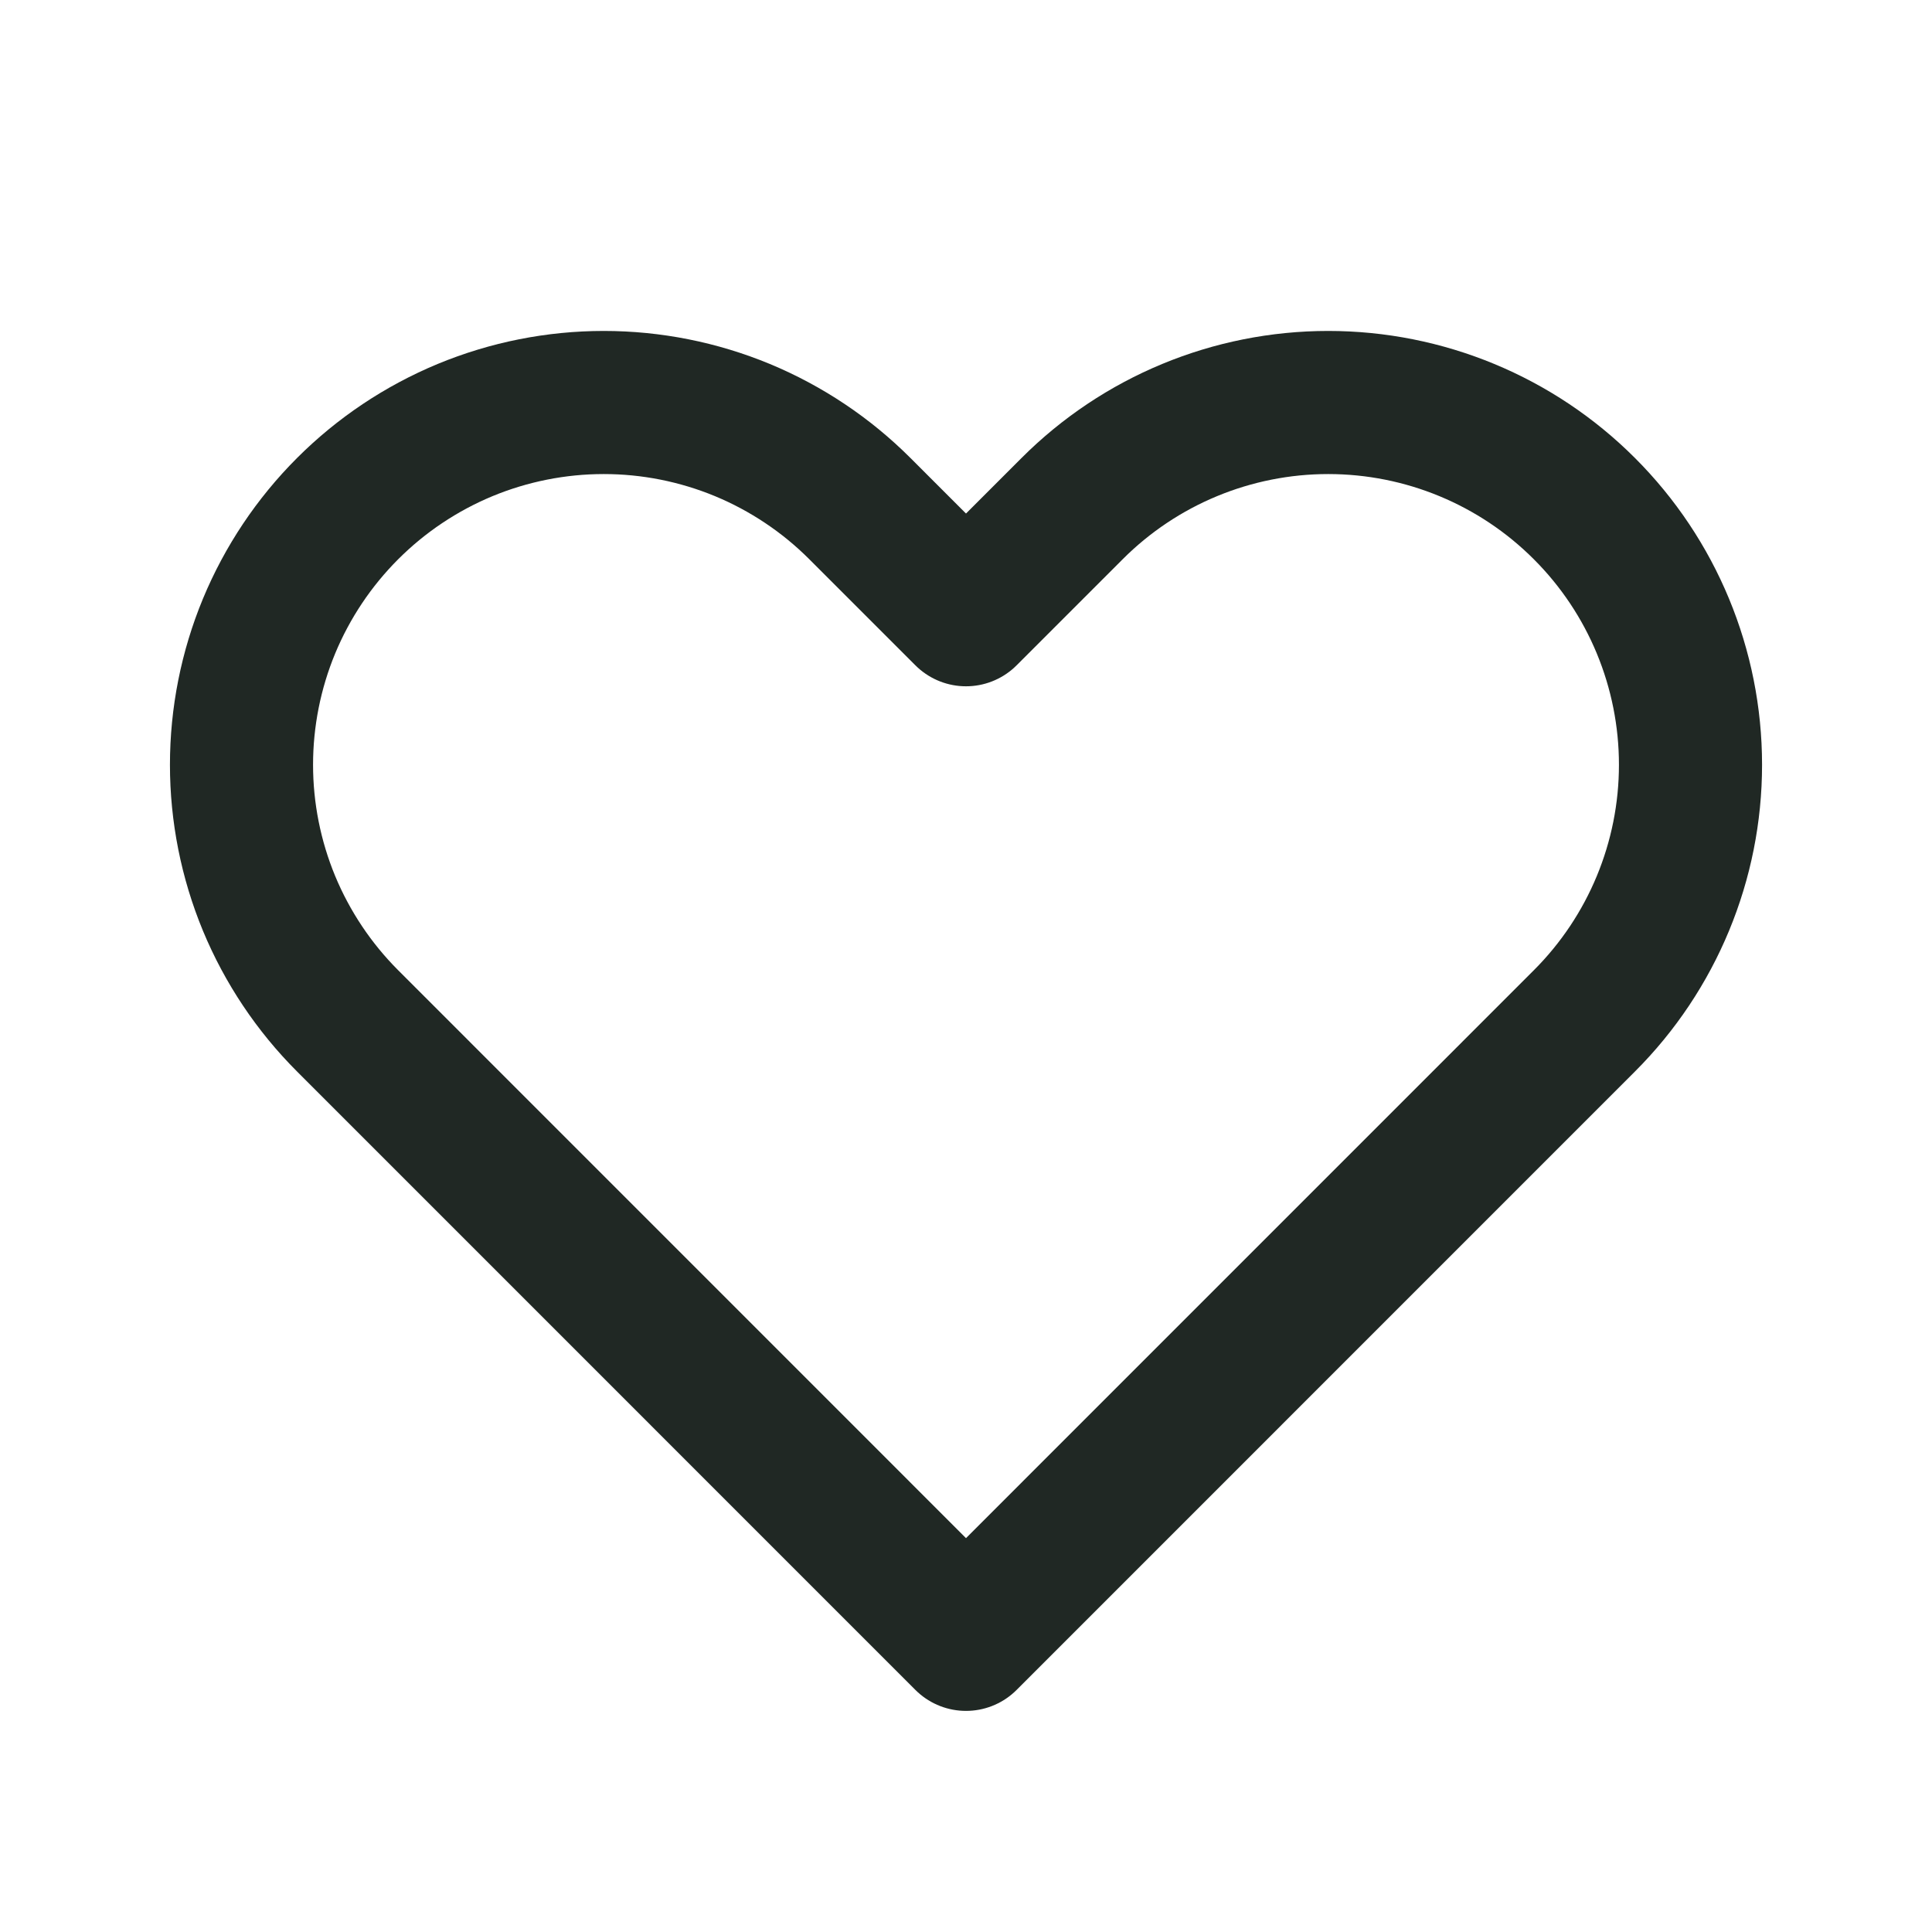 <svg width="27" height="27" viewBox="0 0 27 27" fill="none" xmlns="http://www.w3.org/2000/svg">
<g id="heart">
<path id="Vector" d="M3.76 8.75C4.015 8.136 4.388 7.578 4.858 7.108C5.328 6.638 5.886 6.265 6.5 6.01C7.114 5.756 7.773 5.625 8.438 5.625C9.102 5.625 9.761 5.756 10.375 6.01C10.989 6.265 11.547 6.638 12.017 7.108L13.5 8.591L14.983 7.108C15.932 6.158 17.22 5.625 18.562 5.625C19.905 5.625 21.193 6.158 22.142 7.108C23.092 8.057 23.625 9.345 23.625 10.688C23.625 12.03 23.092 13.318 22.142 14.267L13.5 22.91L4.858 14.267C4.388 13.797 4.015 13.239 3.76 12.625C3.506 12.011 3.375 11.352 3.375 10.688C3.375 10.023 3.506 9.364 3.76 8.75Z" stroke="#202824" stroke-width="2" stroke-linecap="round" stroke-linejoin="round"/>
</g>
</svg>
